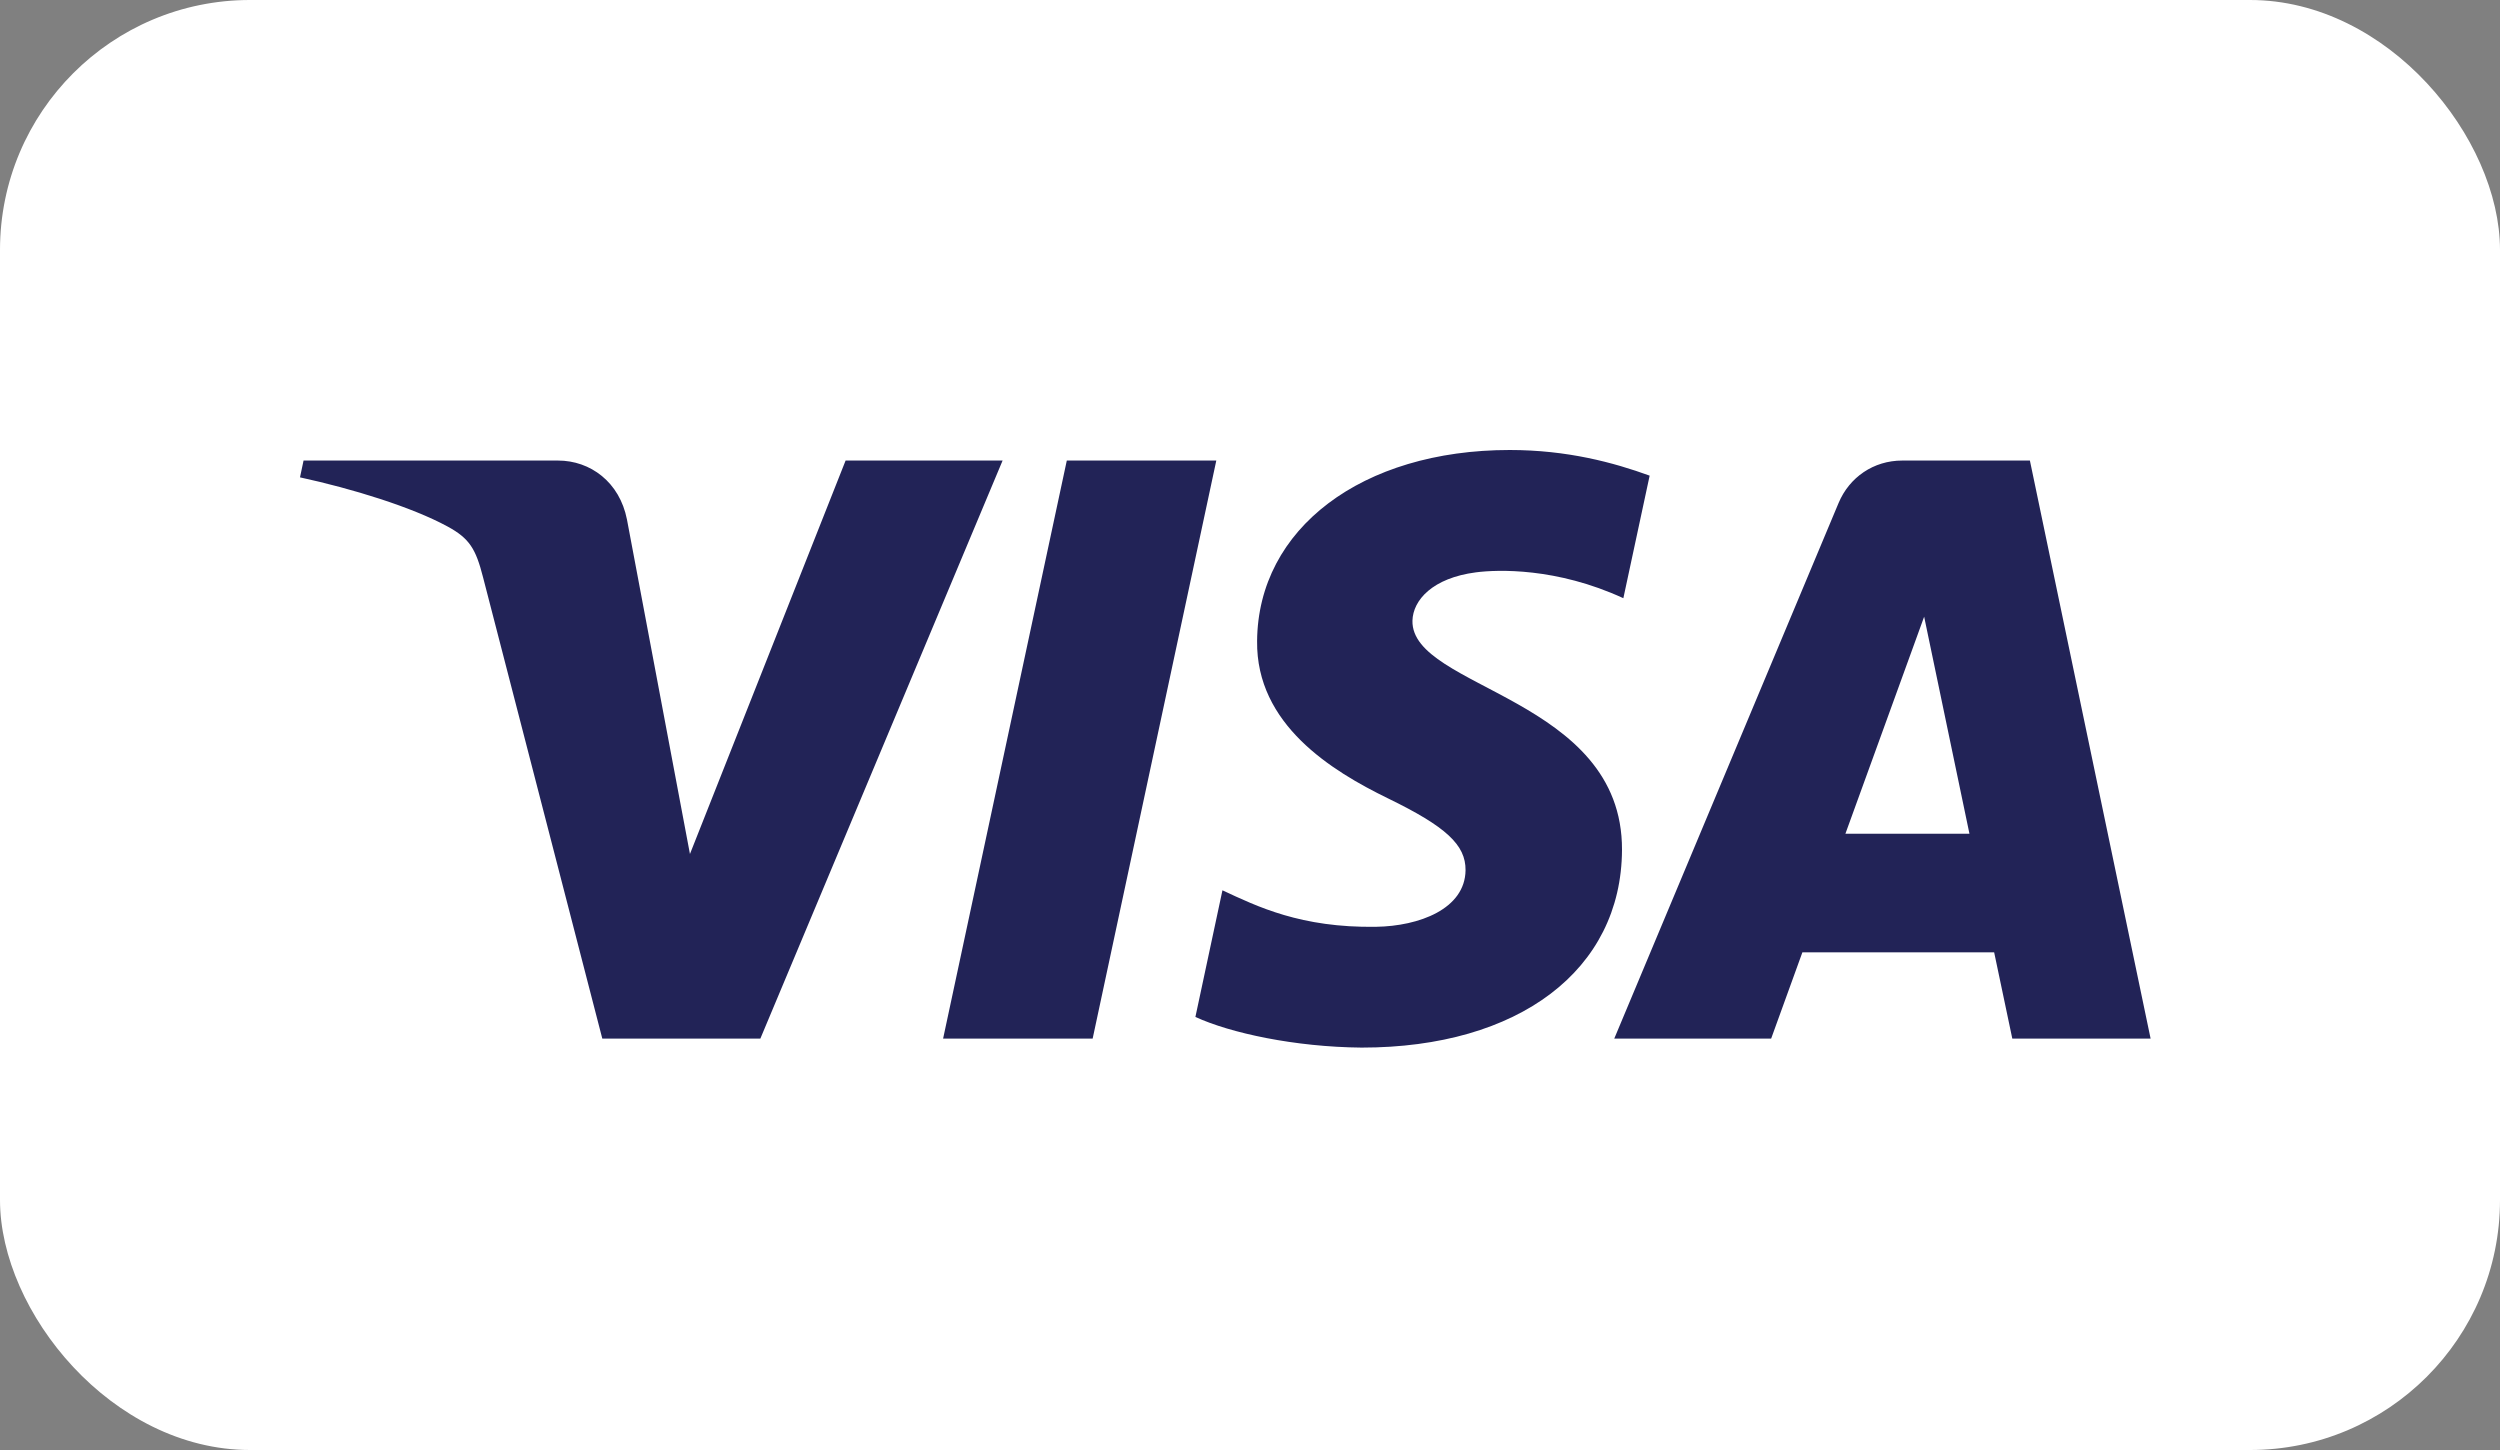 <svg width="50" height="29" viewBox="0 0 50 29" fill="none" xmlns="http://www.w3.org/2000/svg">
<rect x="0" y="0" width="50" height="29" fill="#808080" stroke="none"/>
<rect width="50" height="29" rx="5" fill="white"/>
<g clip-path="url(#clip0_162_1703)">
<path d="M25.142 12.821C25.121 14.486 26.626 15.415 27.759 15.967C28.924 16.534 29.315 16.898 29.311 17.404C29.302 18.18 28.381 18.523 27.52 18.536C26.018 18.559 25.144 18.13 24.449 17.806L23.908 20.339C24.605 20.66 25.895 20.94 27.233 20.952C30.374 20.952 32.429 19.402 32.44 16.998C32.453 13.947 28.22 13.778 28.249 12.414C28.259 12.001 28.654 11.559 29.518 11.447C29.946 11.391 31.128 11.347 32.467 11.964L32.993 9.513C32.273 9.251 31.347 9 30.194 9C27.238 9 25.159 10.572 25.142 12.821ZM38.044 9.211C37.471 9.211 36.987 9.546 36.772 10.059L32.285 20.772H35.423L36.048 19.046H39.883L40.246 20.772H43.012L40.598 9.211H38.044ZM38.483 12.334L39.389 16.675H36.908L38.483 12.334ZM21.336 9.211L18.862 20.772H21.853L24.326 9.211H21.336M16.912 9.211L13.799 17.08L12.539 10.389C12.392 9.642 11.808 9.211 11.16 9.211H6.071L6 9.547C7.045 9.774 8.232 10.139 8.951 10.53C9.391 10.769 9.516 10.978 9.661 11.546L12.046 20.772H15.207L20.052 9.211L16.912 9.211Z" fill="url(#paint0_linear_162_1703)"/>
</g>
<defs>
<linearGradient id="paint0_linear_162_1703" x1="1707.59" y1="44.928" x2="1742.19" y2="-1182.56" gradientUnits="adminSpaceOnUse">
<stop stop-color="#222357"/>
<stop offset="1" stop-color="#254AA5"/>
</linearGradient>
<clipPath id="clip0_162_1703">
<rect width="37.012" height="12" fill="white" transform="translate(6 9)"/>
</clipPath>
</defs>
</svg>
